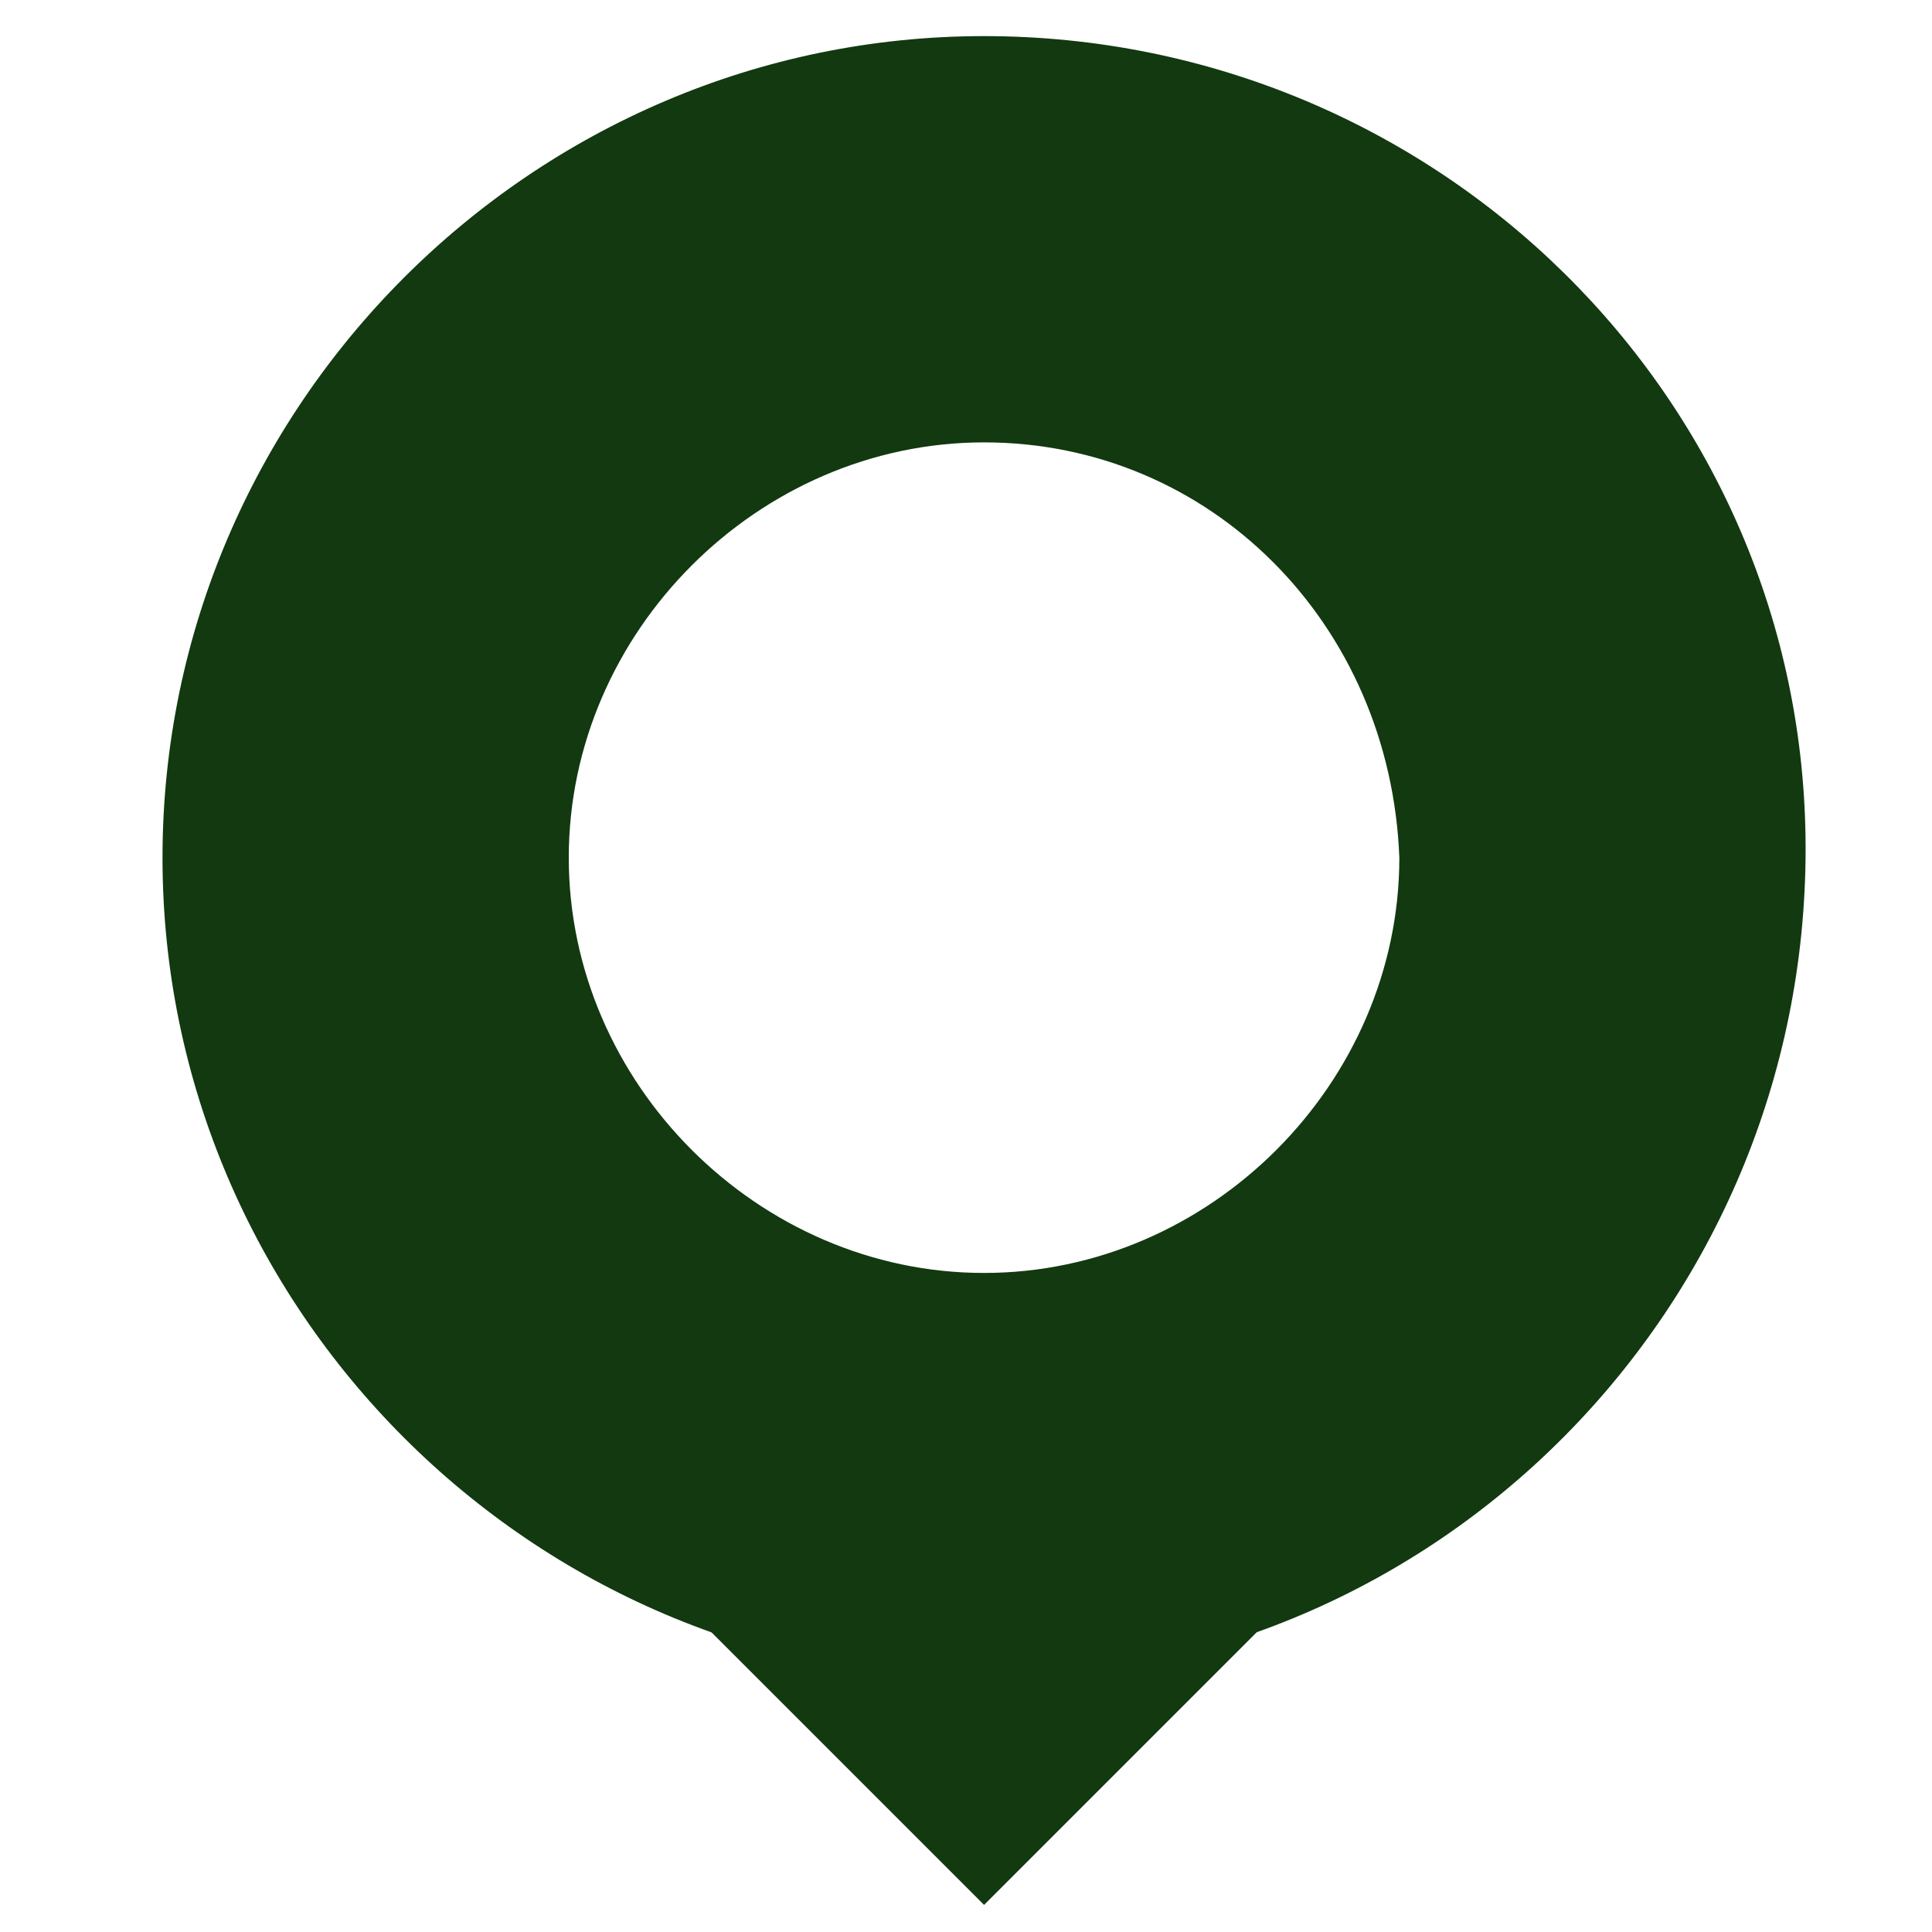 <?xml version="1.0" encoding="utf-8"?>
<!-- Generator: Adobe Illustrator 28.0.0, SVG Export Plug-In . SVG Version: 6.00 Build 0)  -->
<svg version="1.1" id="レイヤー_1" xmlns="http://www.w3.org/2000/svg" xmlns:xlink="http://www.w3.org/1999/xlink" x="0px"
	 y="0px" viewBox="0 0 21.4 21.4" style="enable-background:new 0 0 21.4 21.4;" xml:space="preserve">
<style type="text/css">
	.st0{fill:#123910;}
</style>
<g>
	<path class="st0" d="M10.9,18.6c-5,0-9.1-4.1-9.1-9.1c0-5,4.1-9.1,9.1-9.1S20,4.4,20,9.4C20,14.5,15.9,18.6,10.9,18.6z M10.9,4.9
		c-2.5,0-4.6,2.1-4.6,4.6c0,2.5,2.1,4.6,4.6,4.6s4.6-2.1,4.6-4.6C15.4,6.9,13.4,4.9,10.9,4.9z"/>
</g>
<polygon class="st0" points="14.4,17.6 10.9,21.1 7.4,17.6 "/>
</svg>
